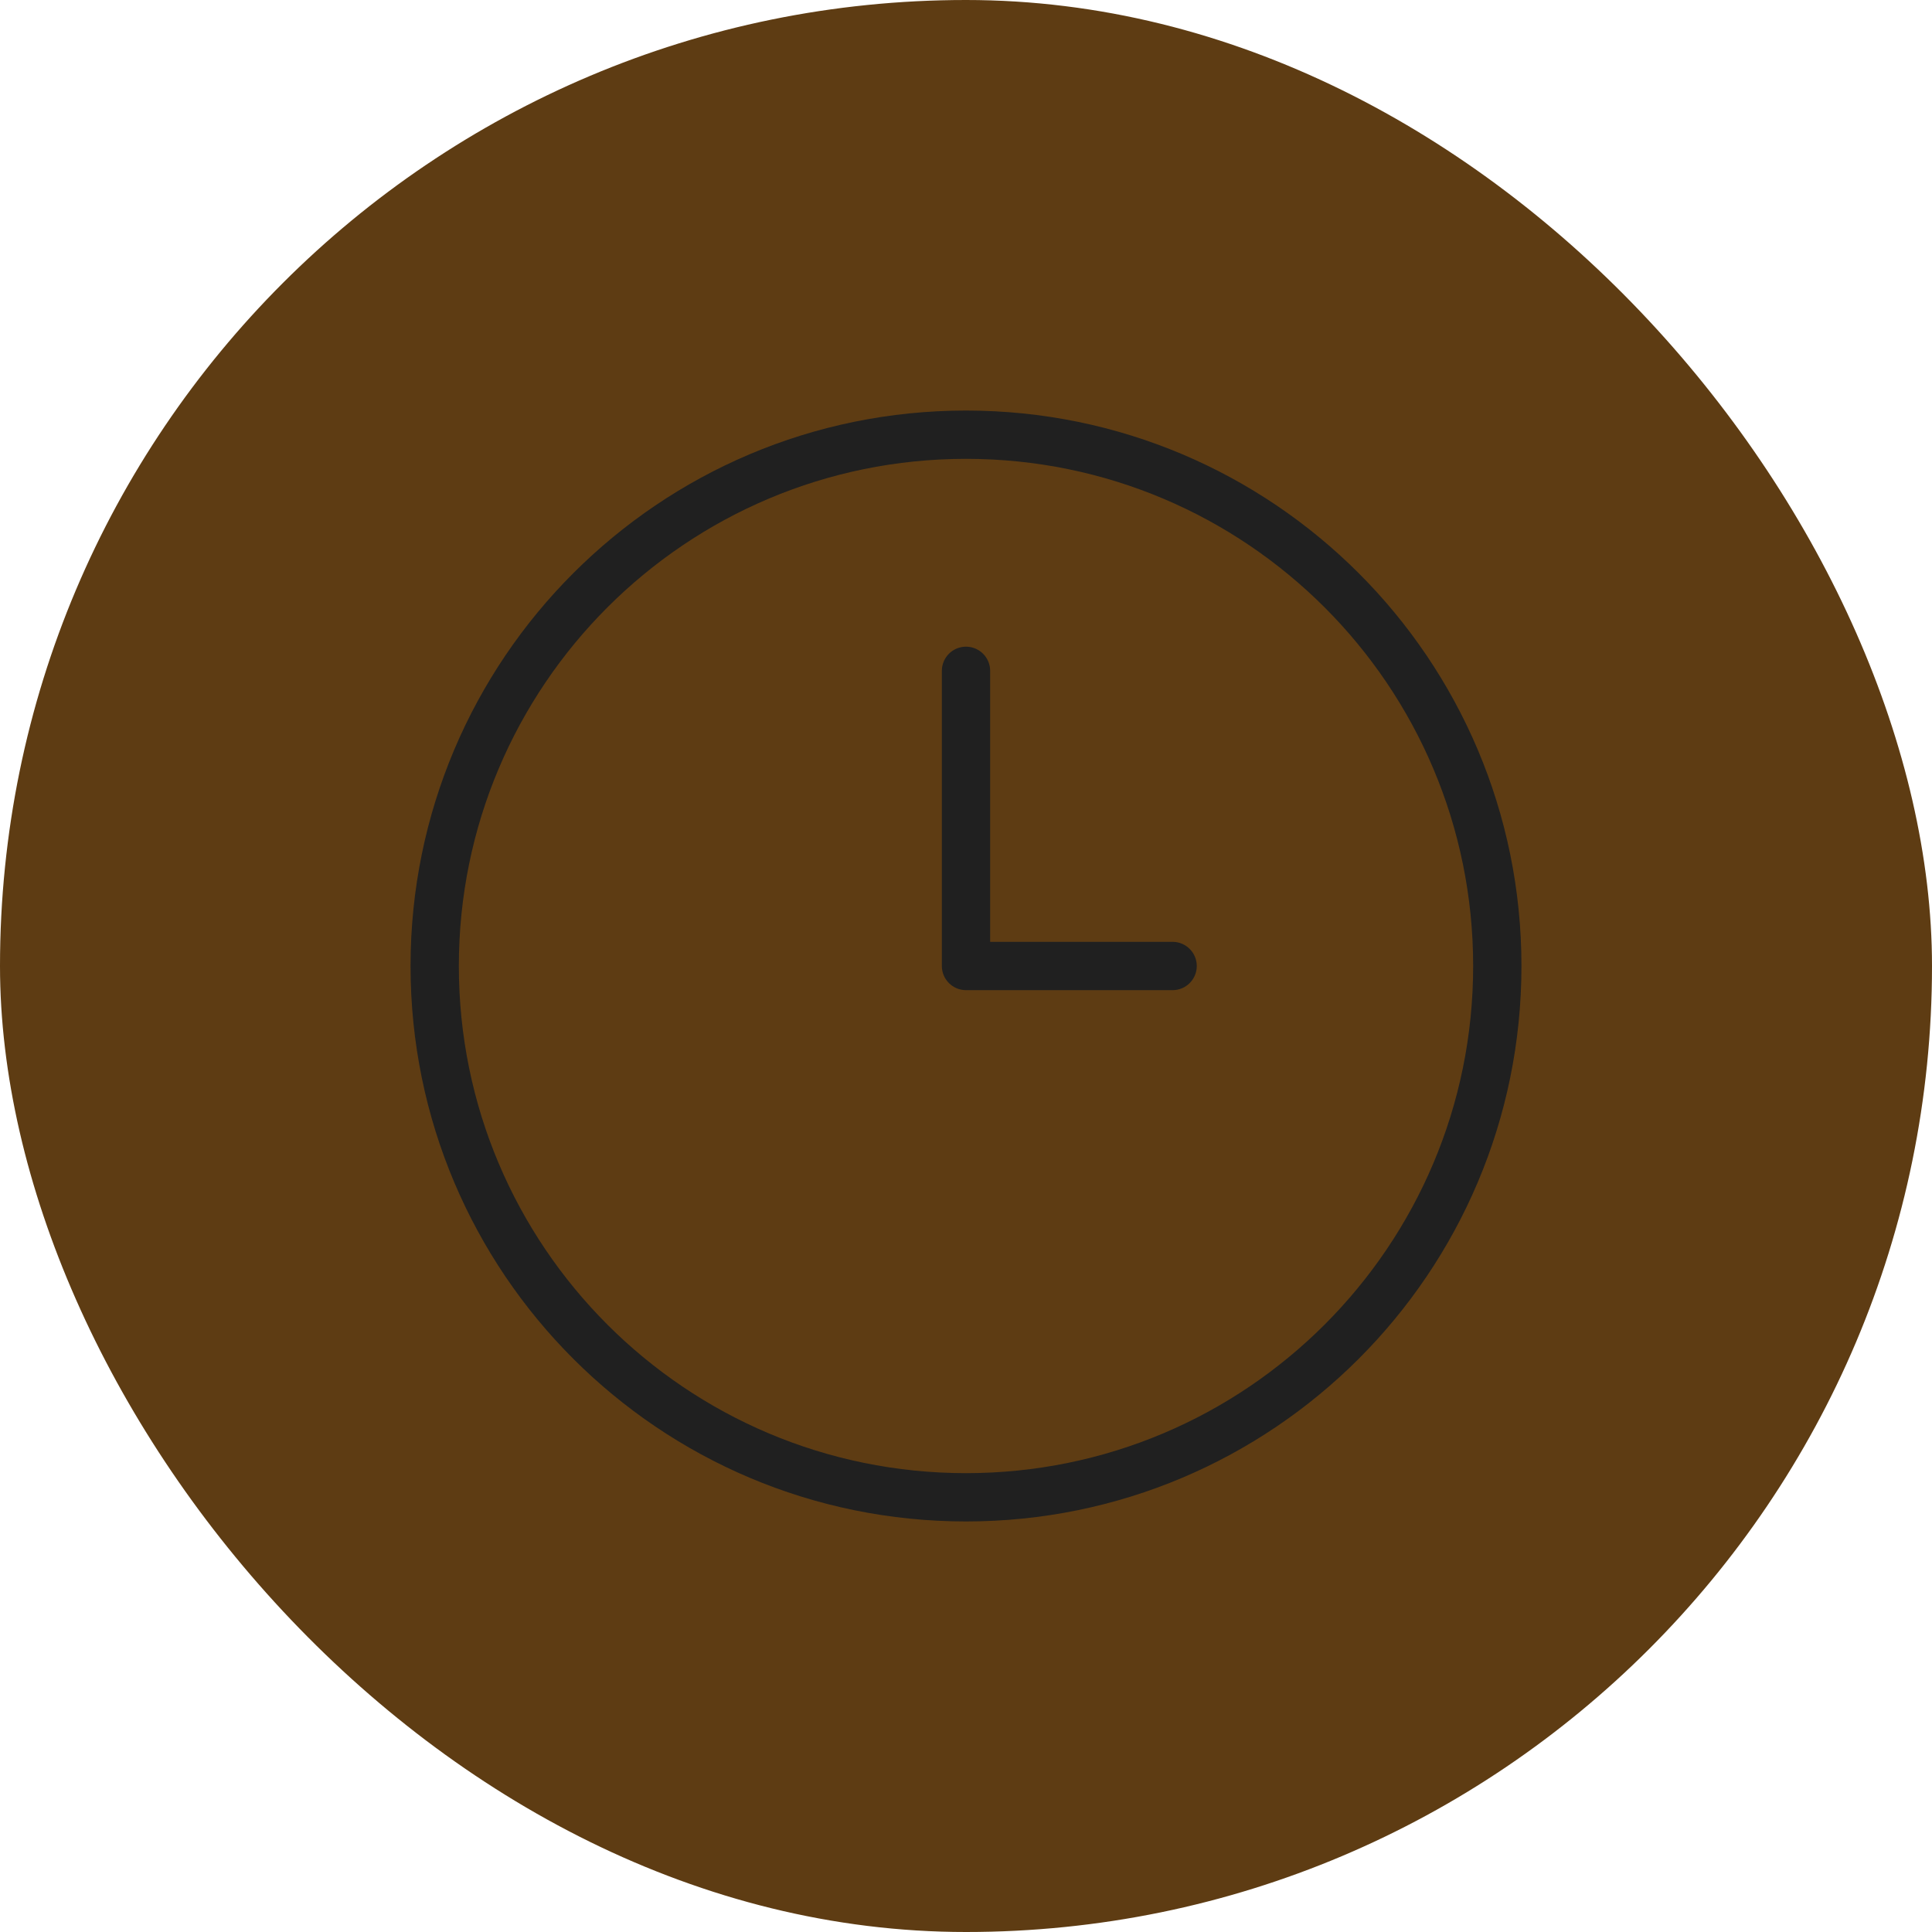 <svg width="60" height="60" viewBox="0 0 60 60" fill="none" xmlns="http://www.w3.org/2000/svg">
<rect width="60" height="60" rx="30" fill="#5E3C13"></rect>
<path fill-rule="evenodd" clip-rule="evenodd" d="M30 14.25C21.302 14.25 14.25 21.302 14.25 30C14.25 38.699 21.302 45.75 30 45.75C38.699 45.75 45.75 38.699 45.75 30C45.75 21.302 38.699 14.25 30 14.25ZM12.75 30C12.75 20.473 20.473 12.75 30 12.75C39.527 12.75 47.25 20.473 47.25 30C47.25 39.527 39.527 47.25 30 47.25C20.473 47.25 12.75 39.527 12.75 30ZM30.75 29.25V20.833C30.75 20.419 30.414 20.083 30 20.083C29.586 20.083 29.25 20.419 29.25 20.833V30C29.25 30.414 29.586 30.75 30 30.75H36.417C36.831 30.75 37.167 30.414 37.167 30C37.167 29.586 36.831 29.25 36.417 29.25H30.75Z" fill="#202020"></path>
</svg>
